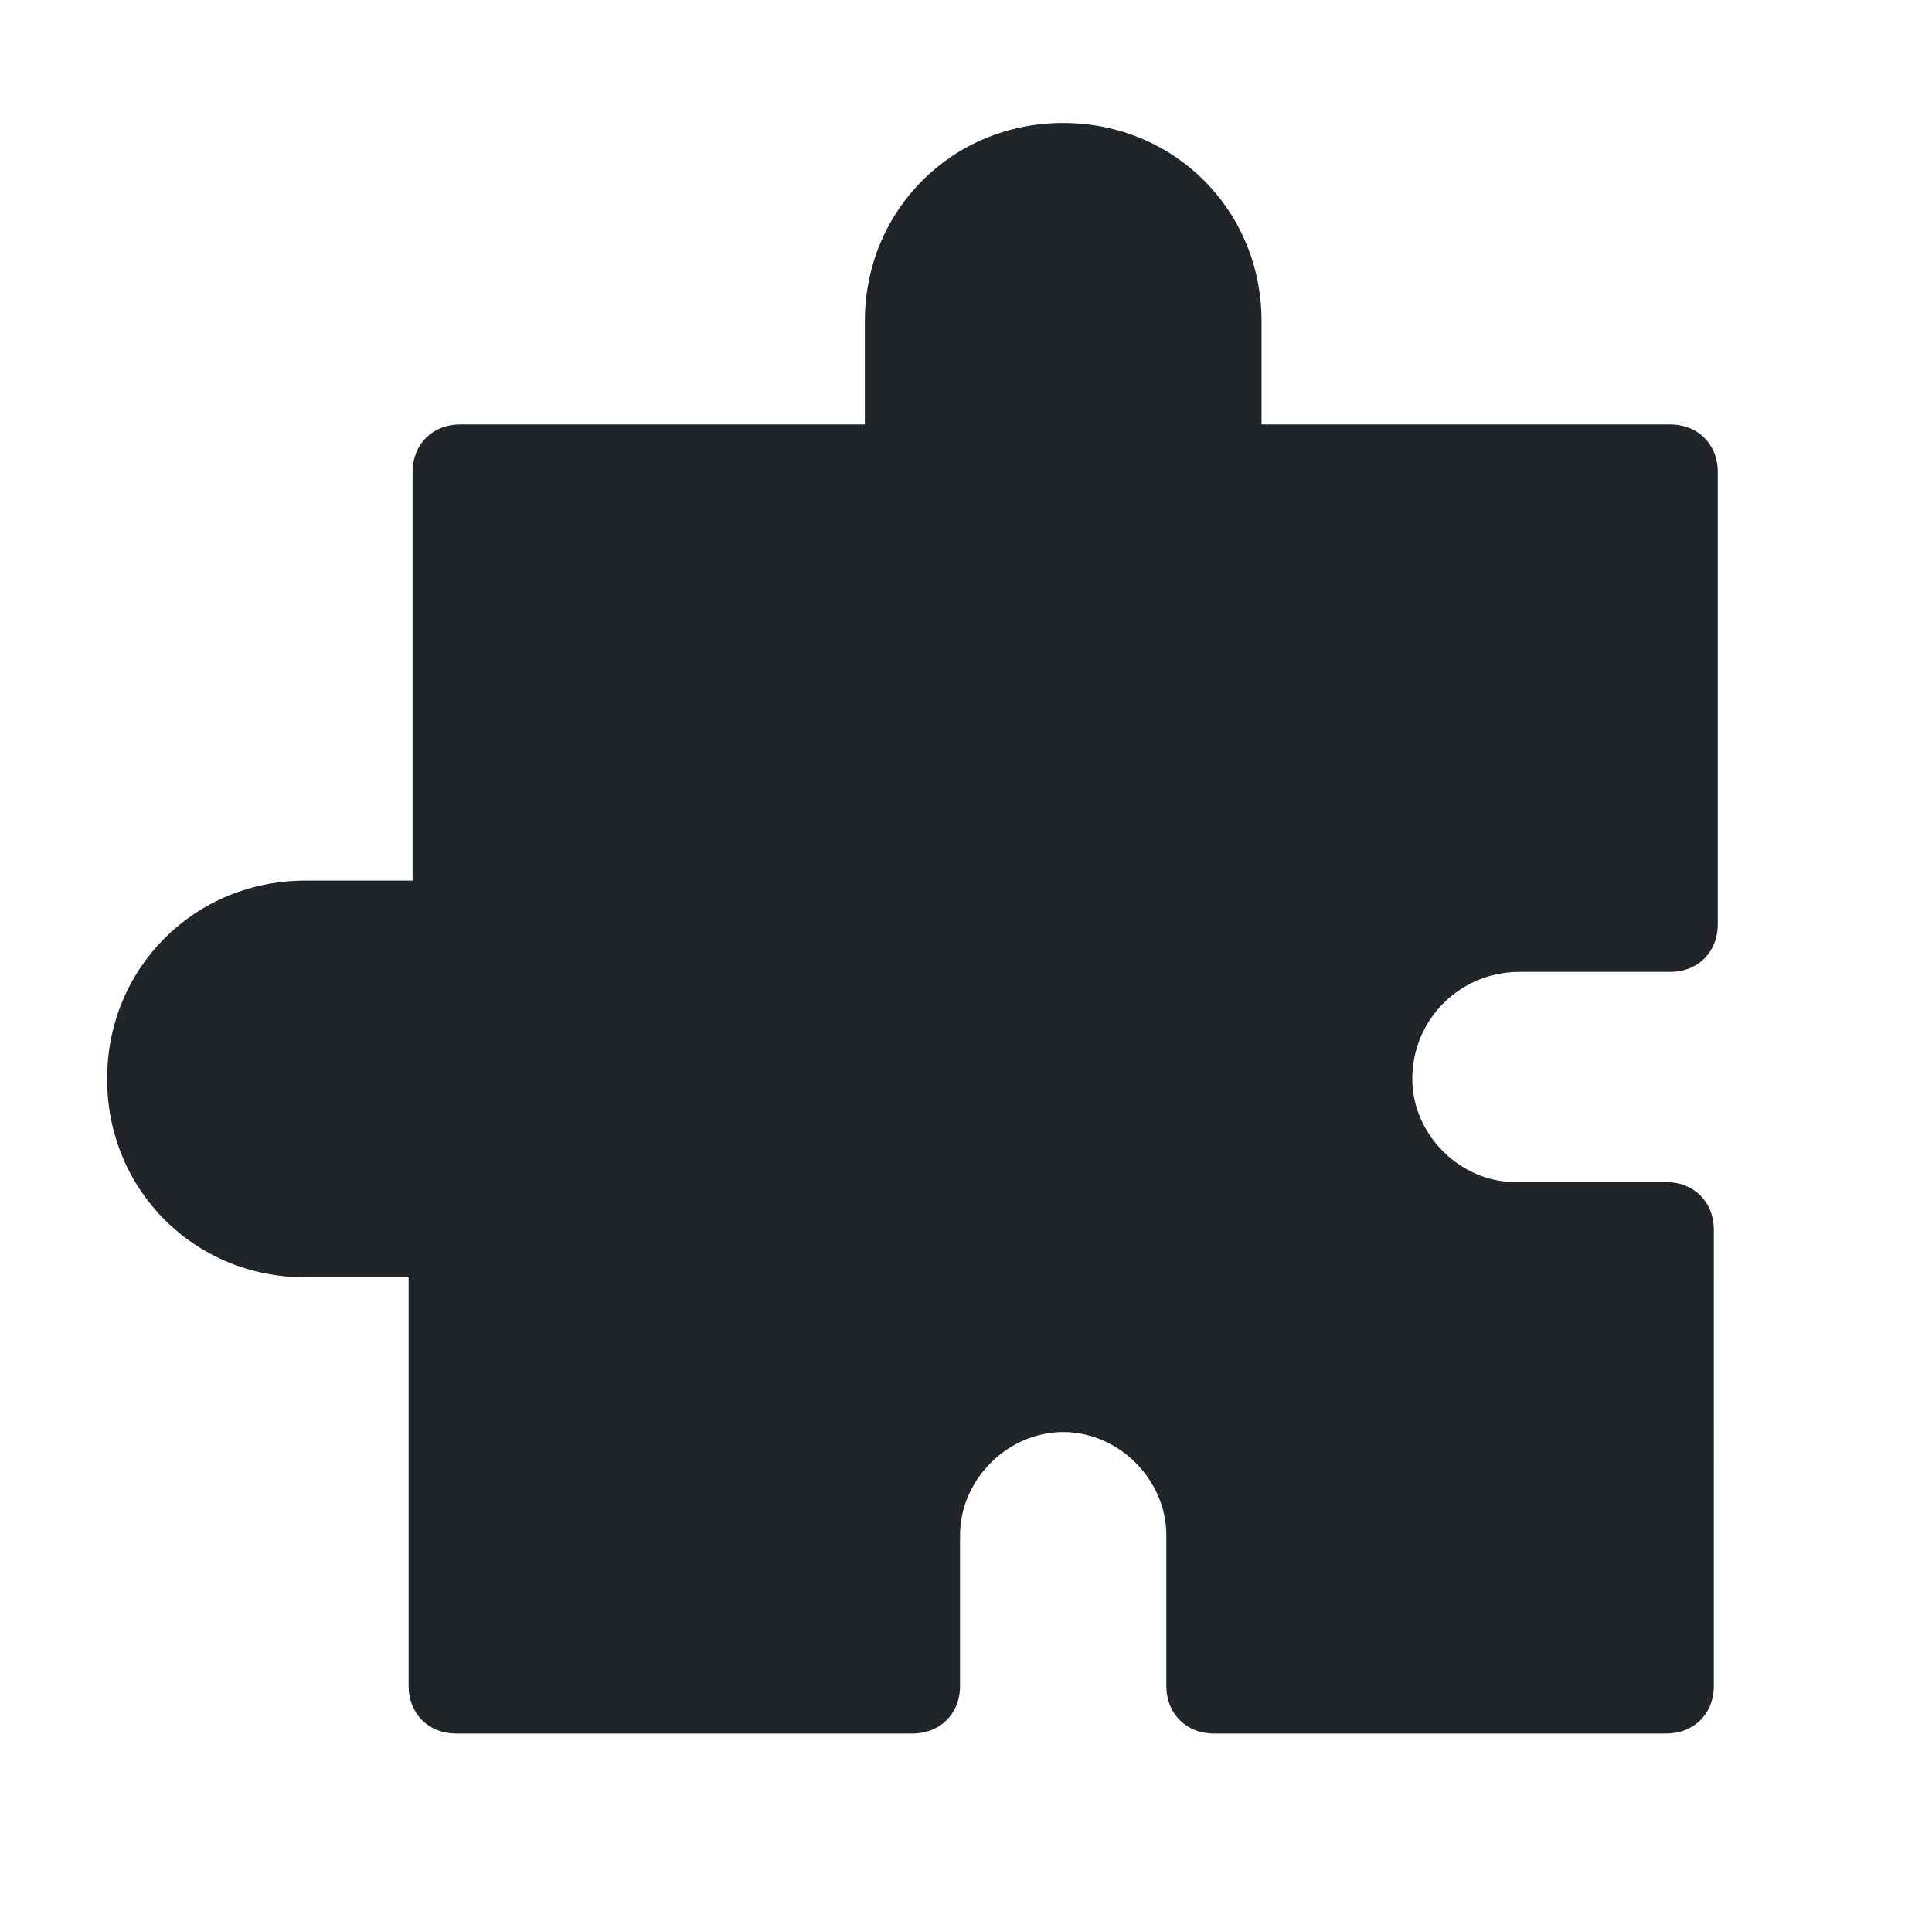 <?xml version="1.0" encoding="utf-8"?>
<!-- Generator: Adobe Illustrator 26.3.1, SVG Export Plug-In . SVG Version: 6.00 Build 0)  -->
<svg version="1.1" id="Layer_1" xmlns="http://www.w3.org/2000/svg" xmlns:xlink="http://www.w3.org/1999/xlink" x="0px" y="0px"
	 viewBox="0 0 48.7 48.6" style="enable-background:new 0 0 48.7 48.6;" xml:space="preserve">
<style type="text/css">
	.st0{fill:#212529;}
</style>
<g>
	<g>
		<path class="st0" d="M38.3,24.5h3.8c0.7,0,1.2-0.5,1.2-1.2V11.9c0-0.7-0.5-1.2-1.2-1.2H31.8V8.1c0-2.8-2.2-5-5-5s-5,2.2-5,5v2.6
			H11.6c-0.7,0-1.2,0.5-1.2,1.2v10.3H7.7c-2.8,0-5,2.2-5,5s2.2,5,5,5h2.6v10.3c0,0.7,0.5,1.2,1.2,1.2H23c0.7,0,1.2-0.5,1.2-1.2v-3.8
			c0-1.4,1.2-2.6,2.6-2.6c1.4,0,2.6,1.2,2.6,2.6v3.8c0,0.7,0.5,1.2,1.2,1.2h11.4c0.7,0,1.2-0.5,1.2-1.2V31c0-0.7-0.5-1.2-1.2-1.2
			h-3.8c-1.4,0-2.6-1.2-2.6-2.6C35.6,25.7,36.8,24.5,38.3,24.5z"/>
	</g>
</g>
</svg>

